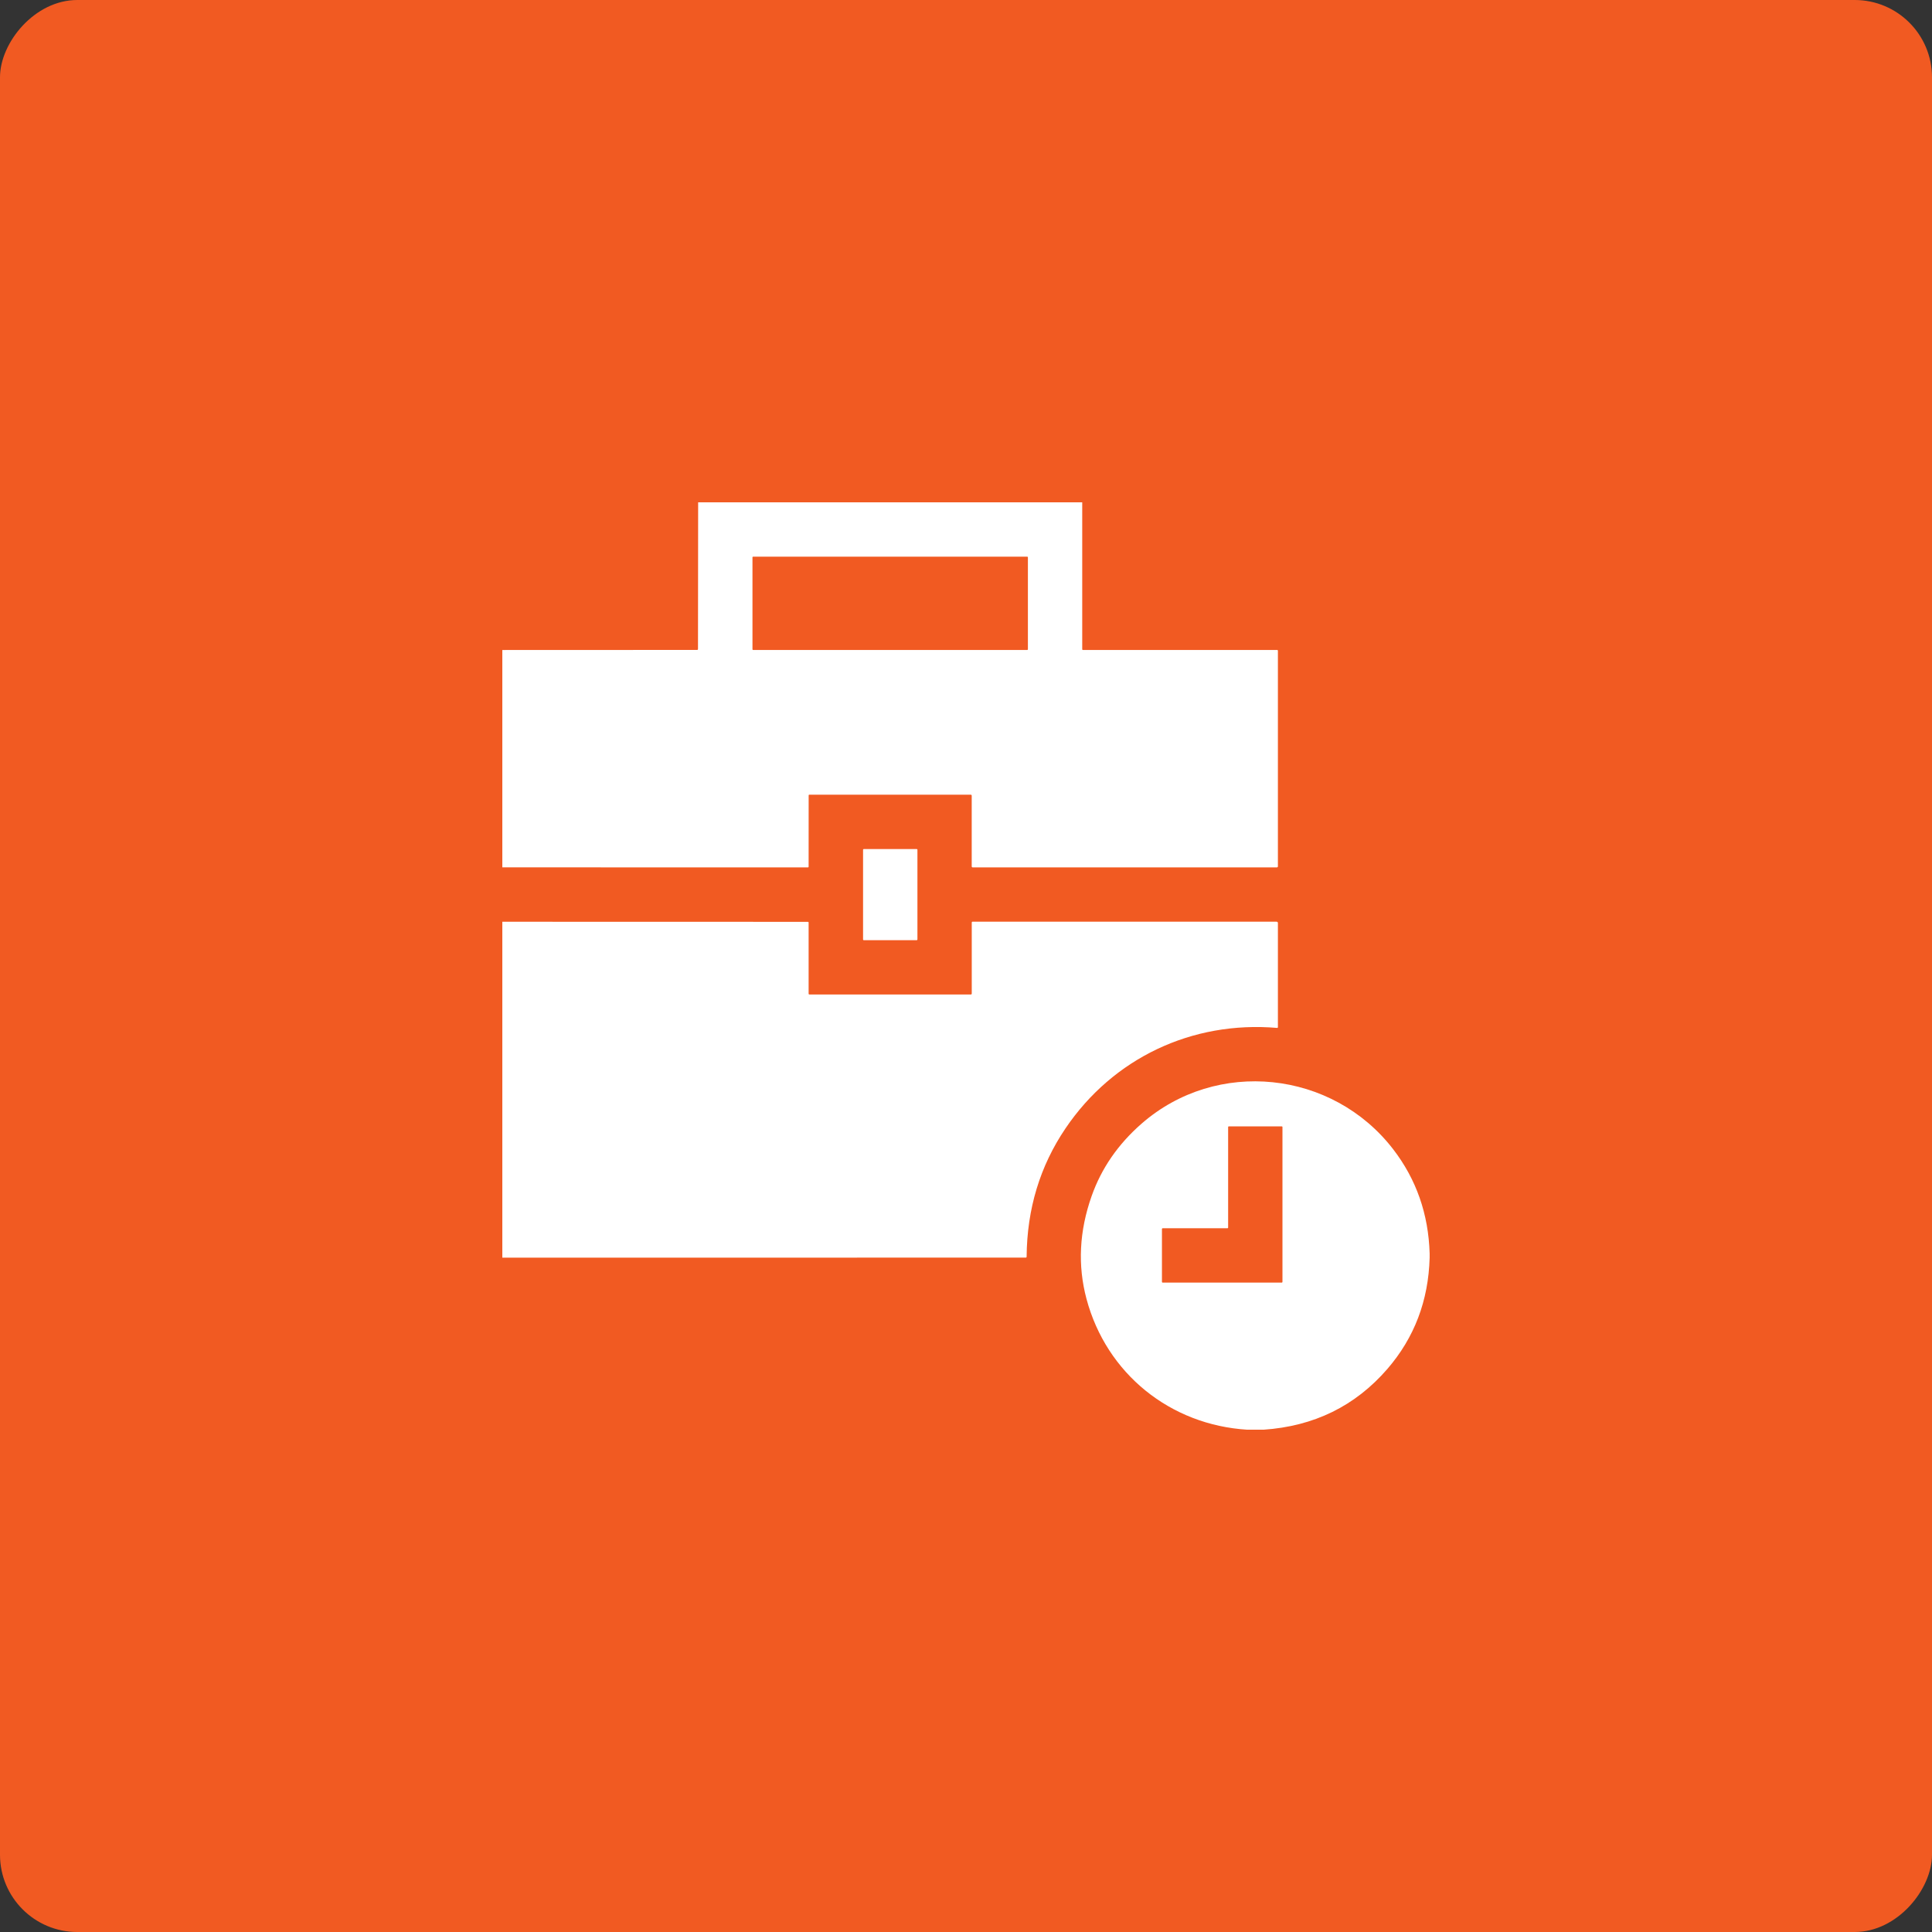 <?xml version="1.0" encoding="UTF-8"?> <svg xmlns="http://www.w3.org/2000/svg" width="50" height="50" viewBox="0 0 50 50" fill="none"><rect x="0" y="0" width="50" height="50" fill="#333333" stroke="none"/> <rect width="50" height="50" rx="2" transform="matrix(-1 0 0 1 50 0)" fill="#F15A22"></rect> <g clip-path="url(#clip0_1347_83933)"> <path d="M18.068 13H28.008V16.804C28.008 16.808 28.009 16.813 28.012 16.816C28.016 16.819 28.02 16.821 28.024 16.821H33.05C33.065 16.821 33.072 16.828 33.072 16.843V22.418C33.072 22.438 33.062 22.448 33.043 22.448H25.175C25.157 22.448 25.148 22.439 25.148 22.421V20.592C25.148 20.585 25.145 20.578 25.14 20.573C25.136 20.568 25.129 20.566 25.122 20.566H20.946C20.934 20.566 20.928 20.572 20.928 20.583L20.927 22.432C20.927 22.436 20.926 22.44 20.923 22.443C20.92 22.446 20.916 22.448 20.912 22.448L13 22.447V16.822L18.041 16.82C18.056 16.82 18.064 16.812 18.064 16.796L18.068 13ZM26.602 14.422C26.602 14.418 26.6 14.414 26.597 14.411C26.594 14.408 26.59 14.407 26.586 14.407H19.489C19.485 14.407 19.481 14.408 19.478 14.411C19.476 14.414 19.474 14.418 19.474 14.422V16.805C19.474 16.809 19.476 16.813 19.478 16.816C19.481 16.819 19.485 16.821 19.489 16.821H26.586C26.59 16.821 26.594 16.819 26.597 16.816C26.6 16.813 26.602 16.809 26.602 16.805V14.422Z" fill="white"></path> <path d="M23.724 21.973H22.355C22.344 21.973 22.336 21.981 22.336 21.991V24.314C22.336 24.324 22.344 24.332 22.355 24.332H23.724C23.735 24.332 23.743 24.324 23.743 24.314V21.991C23.743 21.981 23.735 21.973 23.724 21.973Z" fill="white"></path> <path d="M13 32.548V23.855L20.91 23.857C20.914 23.857 20.919 23.859 20.922 23.862C20.926 23.865 20.927 23.87 20.927 23.875V25.719C20.927 25.724 20.929 25.728 20.933 25.732C20.936 25.735 20.941 25.737 20.946 25.737H25.127C25.133 25.737 25.138 25.735 25.142 25.731C25.146 25.727 25.149 25.721 25.149 25.716V23.872C25.149 23.867 25.151 23.862 25.154 23.859C25.157 23.855 25.162 23.854 25.166 23.854H33.039C33.048 23.854 33.056 23.857 33.062 23.863C33.069 23.869 33.072 23.878 33.072 23.886V26.581C33.072 26.596 33.064 26.603 33.049 26.602C30.847 26.415 28.805 27.385 27.576 29.201C26.914 30.179 26.579 31.286 26.569 32.523C26.569 32.539 26.561 32.547 26.544 32.547L13 32.548Z" fill="white"></path> <path d="M36.999 32.436V32.552C36.968 33.662 36.603 34.62 35.906 35.427C35.075 36.388 34.005 36.913 32.695 37.001H32.284C30.284 36.879 28.635 35.55 28.118 33.614C27.887 32.747 27.931 31.86 28.252 30.952C28.505 30.236 28.935 29.612 29.544 29.08C31.487 27.382 34.484 27.699 36.057 29.745C36.654 30.521 36.968 31.418 36.999 32.436ZM31.784 31.769C31.784 31.771 31.783 31.773 31.782 31.776C31.781 31.778 31.78 31.78 31.778 31.782C31.776 31.784 31.774 31.785 31.772 31.786C31.77 31.787 31.767 31.787 31.765 31.787H30.09C30.085 31.787 30.08 31.789 30.077 31.793C30.073 31.796 30.071 31.801 30.071 31.806L30.071 33.175C30.071 33.18 30.073 33.185 30.076 33.188C30.08 33.192 30.085 33.194 30.09 33.194H33.172C33.177 33.194 33.181 33.192 33.185 33.188C33.188 33.185 33.19 33.18 33.19 33.175V29.169C33.19 29.163 33.188 29.159 33.185 29.155C33.181 29.152 33.177 29.15 33.172 29.15L31.802 29.15C31.8 29.15 31.797 29.151 31.795 29.152C31.793 29.153 31.791 29.154 31.789 29.156C31.787 29.157 31.786 29.16 31.785 29.162C31.784 29.164 31.784 29.166 31.784 29.169V31.769Z" fill="white"></path> </g> <defs> <clipPath id="clip0_1347_83933"> <rect x="13" y="13" width="24" height="24" rx="2" fill="white"></rect> </clipPath> </defs> </svg> 